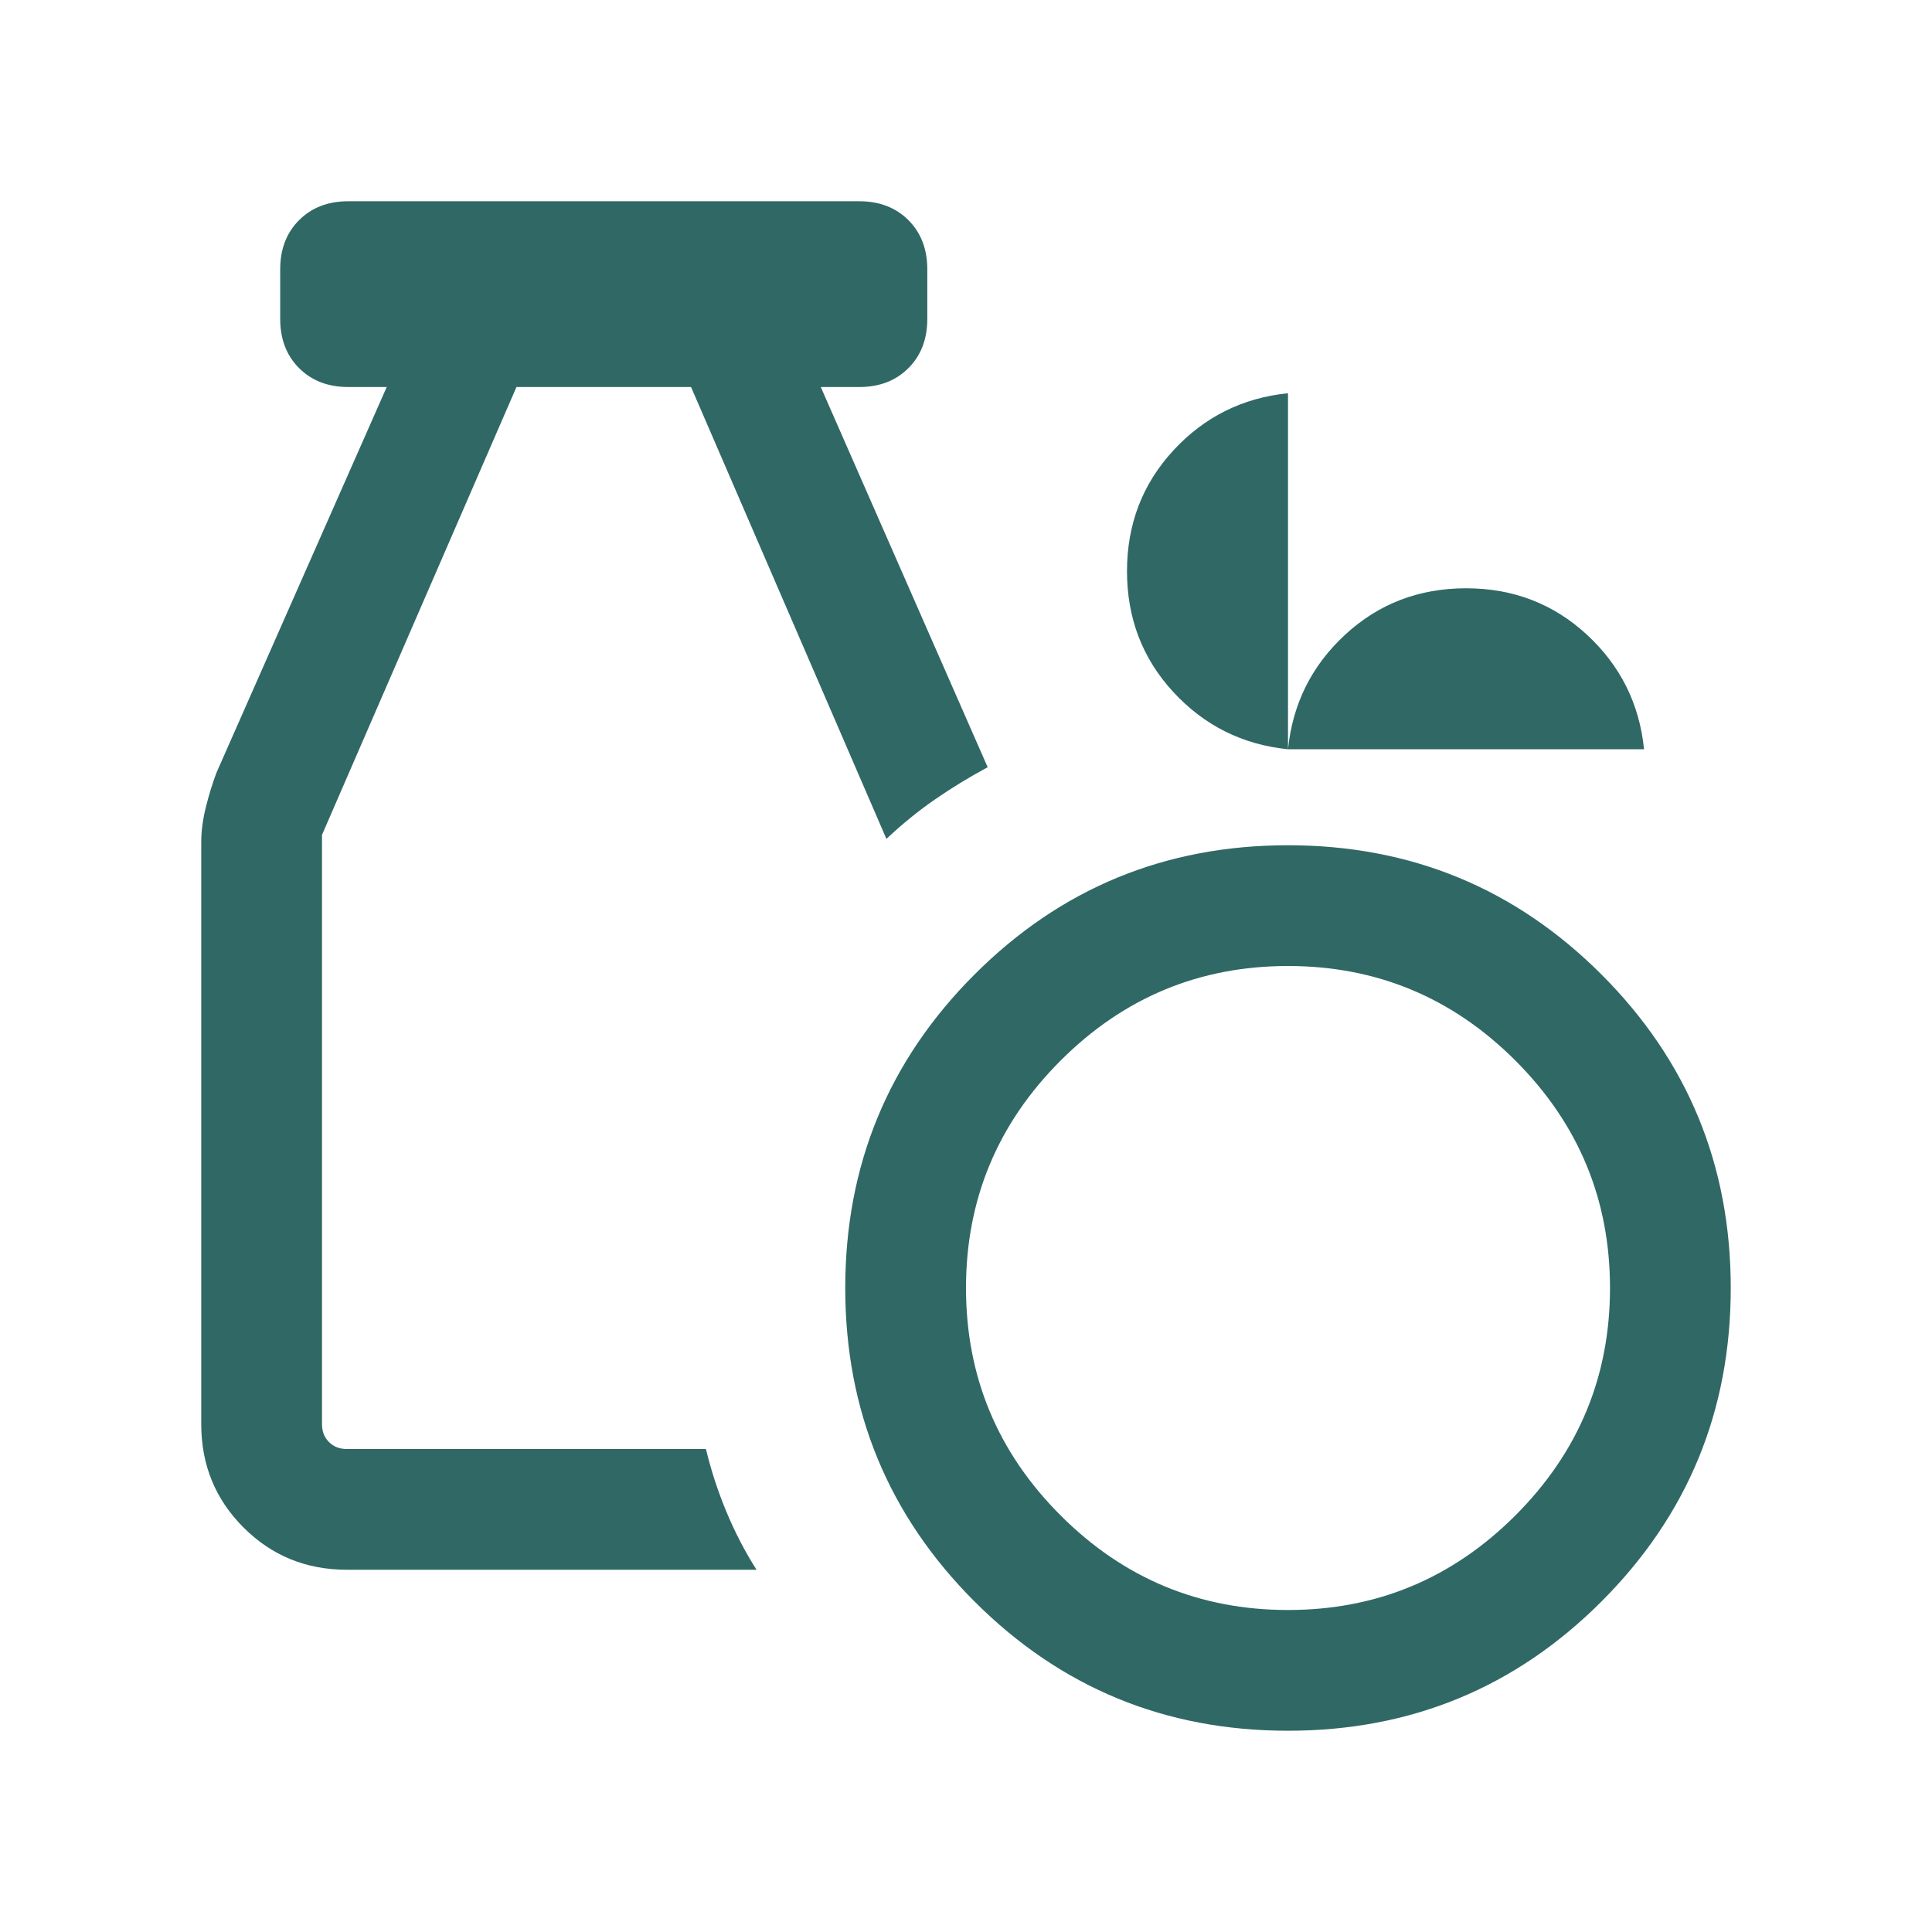 <svg xmlns="http://www.w3.org/2000/svg" height="24px" viewBox="0 -960 960 960" width="24px" fill="#306865"><path d="M640-100q-91.54 0-155.77-64.23T420-320q0-91.54 64.23-155.77T640-540q91.54 0 155.77 64.23T860-320q0 91.54-64.23 155.77T640-100Zm0-60q66 0 113-47t47-113q0-66-47-113t-113-47q-66 0-113 47t-47 113q0 66 47 113t113 47Zm-467.69-20Q142-180 121-201q-21-21-21-51.31v-289.38q0-8 2.27-17.16 2.27-9.15 5.27-17.15l84.62-191.69h-19.08q-15.08 0-24.46-9.39-9.39-9.38-9.39-24.46v-24.61q0-15.08 9.39-24.46Q158-860 173.08-860h253.84q15.08 0 24.46 9.39 9.39 9.38 9.39 24.46v24.61q0 15.08-9.39 24.46-9.38 9.39-24.46 9.39h-19.08l82.93 188.92q-13.62 7.31-26.19 16-12.58 8.69-24.12 19.62l-97.08-224.54h-86.76L160-545.15v292.84q0 5.39 3.46 8.85t8.85 3.46h178.46q3.85 16 10.23 31.31 6.39 15.3 14.92 28.69H172.31ZM640-587.69q-33.92-3.46-56.96-28.42Q560-641.08 560-676.15q0-35.08 23.04-60.04T640-764.61v176.92q3.46-33.92 28.42-56.96t60.04-23.04q35.08 0 60.04 23.04t28.42 56.96H640Z"/></svg>